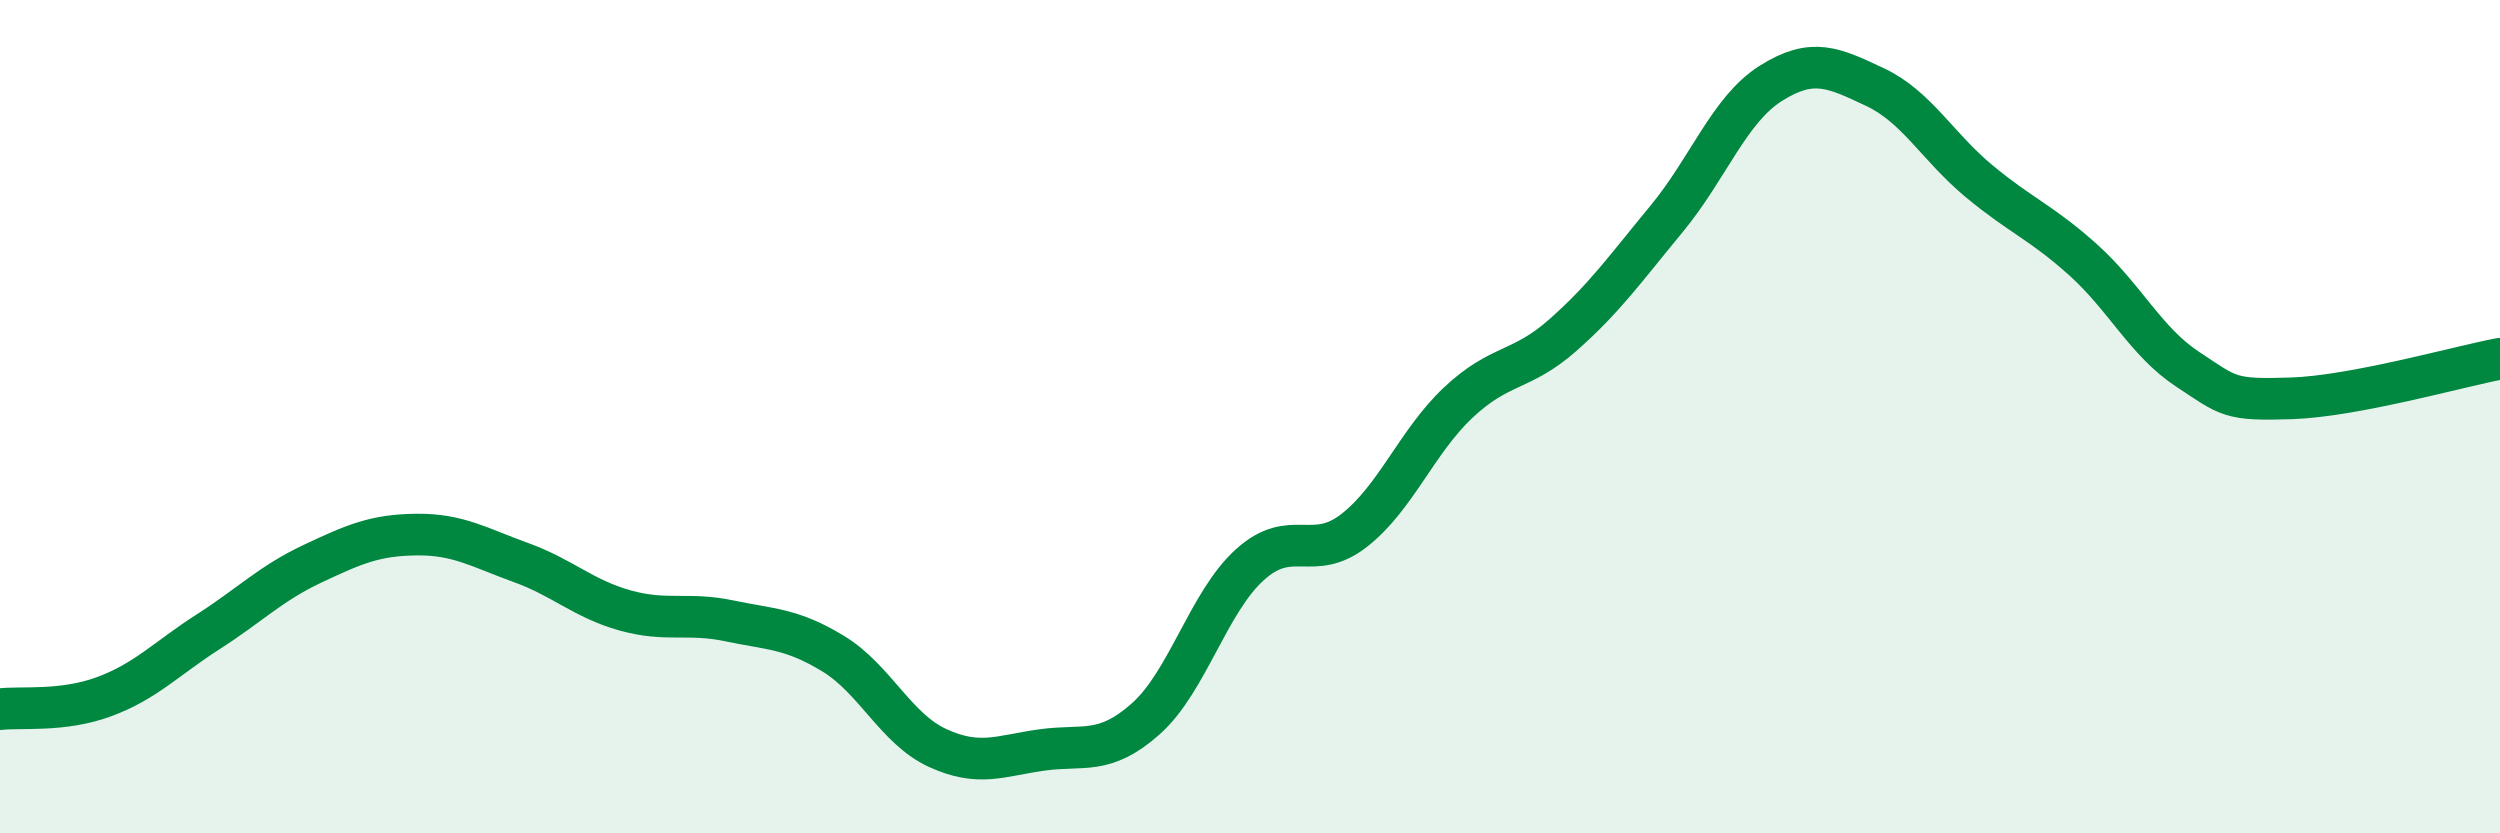 
    <svg width="60" height="20" viewBox="0 0 60 20" xmlns="http://www.w3.org/2000/svg">
      <path
        d="M 0,17.02 C 0.5,16.96 1.5,17.09 2.5,16.72 C 3.5,16.35 4,15.8 5,15.16 C 6,14.52 6.5,14 7.5,13.53 C 8.5,13.06 9,12.84 10,12.83 C 11,12.82 11.5,13.14 12.5,13.5 C 13.5,13.86 14,14.37 15,14.65 C 16,14.93 16.5,14.69 17.5,14.9 C 18.5,15.11 19,15.08 20,15.69 C 21,16.3 21.5,17.49 22.5,17.95 C 23.5,18.41 24,18.14 25,18 C 26,17.86 26.5,18.14 27.5,17.25 C 28.5,16.36 29,14.45 30,13.55 C 31,12.65 31.5,13.51 32.5,12.73 C 33.5,11.95 34,10.6 35,9.66 C 36,8.72 36.5,8.93 37.5,8.05 C 38.5,7.17 39,6.46 40,5.25 C 41,4.04 41.5,2.63 42.5,2 C 43.5,1.37 44,1.62 45,2.09 C 46,2.56 46.5,3.52 47.5,4.35 C 48.5,5.18 49,5.34 50,6.24 C 51,7.14 51.5,8.2 52.5,8.86 C 53.5,9.52 53.5,9.61 55,9.56 C 56.5,9.51 59,8.8 60,8.61L60 20L0 20Z"
        fill="#008740"
        opacity="0.1"
        stroke-linecap="round"
        stroke-linejoin="round"
      />
      <path
        d="M 0,17.02 C 0.5,16.96 1.5,17.09 2.5,16.72 C 3.5,16.35 4,15.8 5,15.16 C 6,14.52 6.5,14 7.5,13.53 C 8.5,13.06 9,12.84 10,12.83 C 11,12.82 11.5,13.14 12.5,13.5 C 13.5,13.86 14,14.37 15,14.65 C 16,14.93 16.5,14.69 17.5,14.9 C 18.5,15.11 19,15.08 20,15.69 C 21,16.3 21.5,17.49 22.5,17.95 C 23.5,18.41 24,18.14 25,18 C 26,17.86 26.5,18.14 27.5,17.25 C 28.5,16.36 29,14.45 30,13.55 C 31,12.65 31.5,13.51 32.5,12.73 C 33.5,11.95 34,10.6 35,9.66 C 36,8.72 36.5,8.93 37.5,8.05 C 38.5,7.17 39,6.46 40,5.25 C 41,4.04 41.5,2.63 42.5,2 C 43.5,1.37 44,1.62 45,2.09 C 46,2.56 46.5,3.52 47.5,4.35 C 48.5,5.18 49,5.34 50,6.24 C 51,7.14 51.5,8.2 52.5,8.86 C 53.5,9.52 53.5,9.61 55,9.56 C 56.5,9.51 59,8.8 60,8.61"
        stroke="#008740"
        stroke-width="1"
        fill="none"
        stroke-linecap="round"
        stroke-linejoin="round"
      />
    </svg>
  